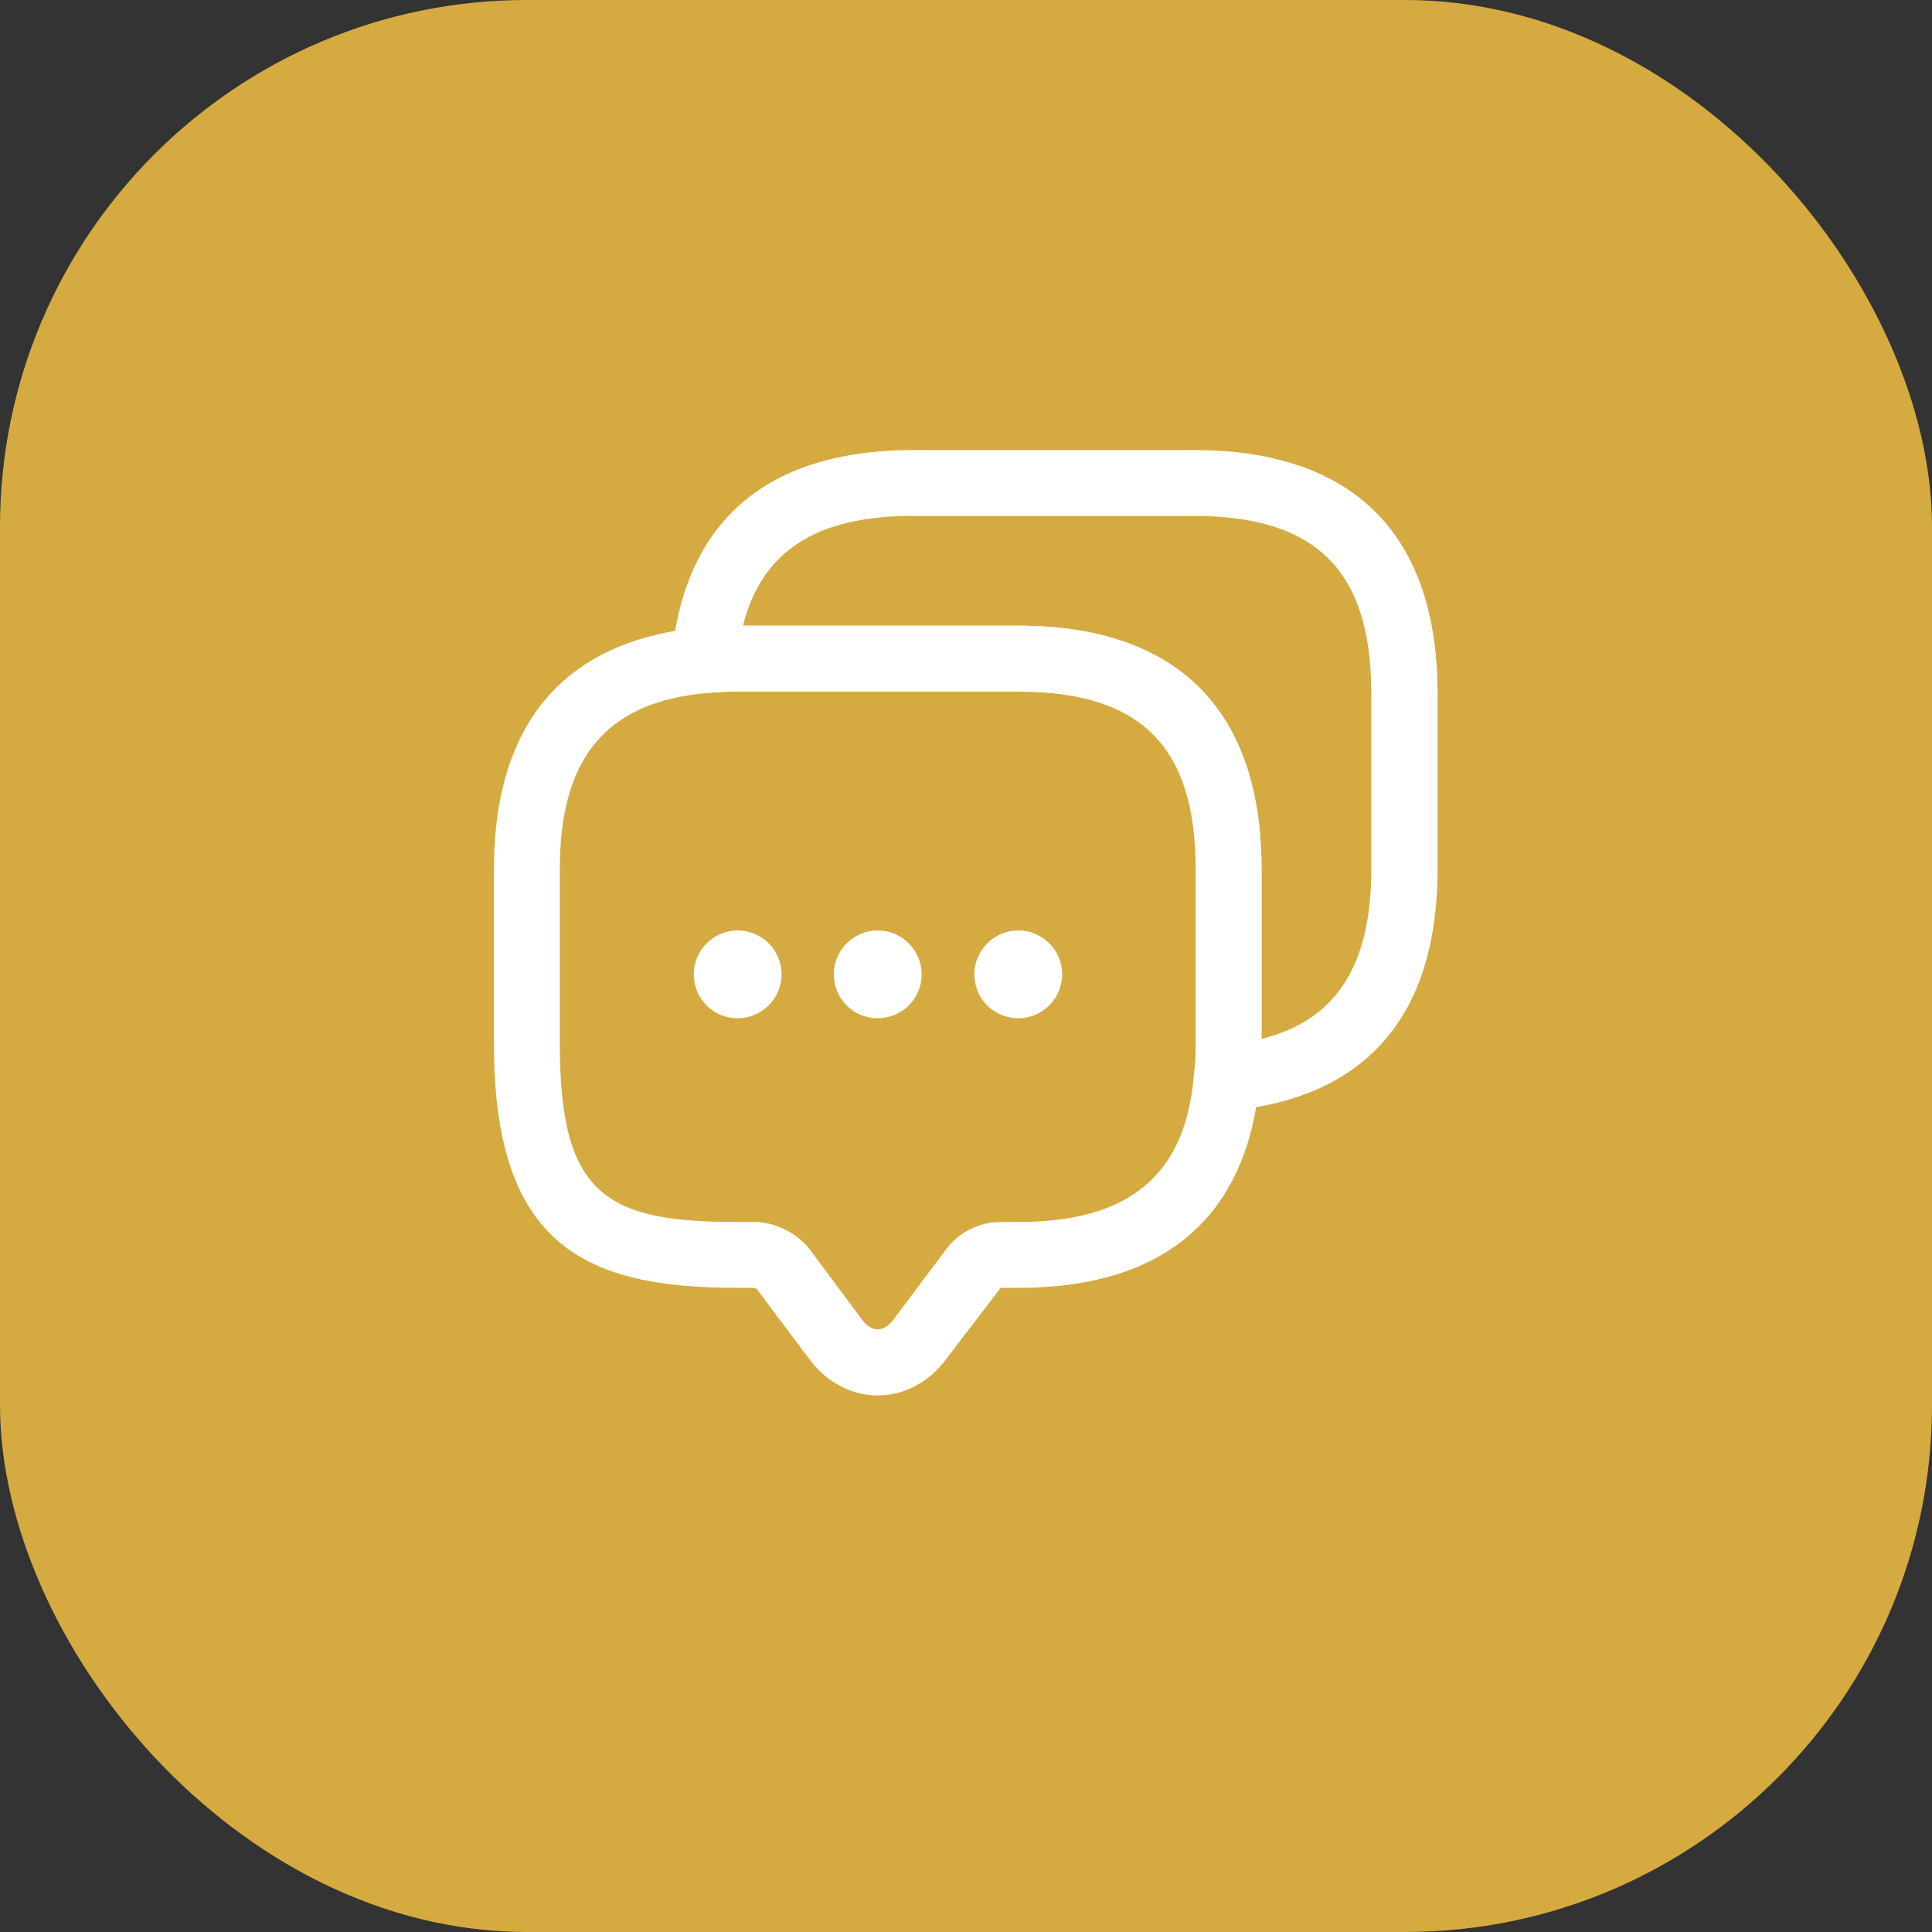 <svg width="44" height="44" viewBox="0 0 44 44" fill="none" xmlns="http://www.w3.org/2000/svg">
<rect x="0" y="0" width="44" height="44" fill="#333333" stroke="none"/>
<rect width="44" height="44" rx="12" fill="#D5AA41"/>
<path d="M19.99 31.78C19.39 31.78 18.82 31.48 18.43 30.95L17.23 29.35C17.23 29.36 17.18 29.33 17.16 29.33H16.79C13.37 29.33 11.25 28.4 11.25 23.79V19.79C11.25 15.58 13.82 14.48 15.98 14.29C16.22 14.26 16.5 14.25 16.79 14.25H23.19C26.81 14.25 28.73 16.17 28.73 19.79V23.79C28.73 24.08 28.72 24.36 28.68 24.63C28.5 26.76 27.4 29.33 23.19 29.33H22.79L21.55 30.95C21.16 31.48 20.59 31.78 19.99 31.78ZM16.79 15.75C16.56 15.75 16.34 15.76 16.13 15.78C13.81 15.98 12.75 17.25 12.75 19.79V23.79C12.75 27.22 13.81 27.83 16.79 27.83H17.19C17.64 27.83 18.15 28.08 18.43 28.44L19.63 30.05C19.85 30.35 20.13 30.35 20.35 30.05L21.55 28.45C21.84 28.06 22.3 27.83 22.79 27.83H23.19C25.73 27.83 27 26.76 27.19 24.48C27.22 24.24 27.23 24.02 27.23 23.79V19.79C27.23 17 25.98 15.75 23.19 15.75H16.79Z" fill="white"/>
<path d="M19.99 23.19C19.43 23.19 18.99 22.74 18.99 22.19C18.99 21.64 19.44 21.19 19.99 21.19C20.54 21.19 20.99 21.64 20.99 22.19C20.99 22.74 20.55 23.19 19.99 23.19Z" fill="white"/>
<path d="M23.19 23.19C22.63 23.19 22.19 22.74 22.19 22.19C22.19 21.64 22.64 21.19 23.19 21.19C23.74 21.19 24.19 21.64 24.19 22.19C24.19 22.74 23.74 23.19 23.19 23.19Z" fill="white"/>
<path d="M16.8 23.19C16.24 23.19 15.8 22.74 15.8 22.19C15.8 21.64 16.25 21.19 16.8 21.19C17.35 21.19 17.8 21.64 17.8 22.19C17.8 22.74 17.35 23.19 16.8 23.19Z" fill="white"/>
<path d="M27.94 25.29C27.74 25.29 27.54 25.21 27.4 25.06C27.24 24.9 27.17 24.67 27.2 24.45C27.23 24.24 27.24 24.02 27.24 23.79V19.79C27.24 17 25.99 15.75 23.2 15.75H16.8C16.57 15.75 16.35 15.76 16.14 15.78C15.92 15.81 15.69 15.73 15.53 15.58C15.37 15.42 15.28 15.2 15.3 14.98C15.48 12.82 16.59 10.25 20.8 10.25H27.2C30.82 10.25 32.74 12.17 32.74 15.79V19.79C32.74 24 30.17 25.1 28.01 25.29C27.98 25.29 27.96 25.29 27.94 25.29ZM16.92 14.25H23.19C26.81 14.25 28.73 16.17 28.73 19.79V23.66C30.43 23.24 31.23 21.99 31.23 19.79V15.79C31.23 13 29.98 11.75 27.19 11.75H20.79C18.59 11.75 17.35 12.55 16.92 14.25Z" fill="white"/>
</svg>
